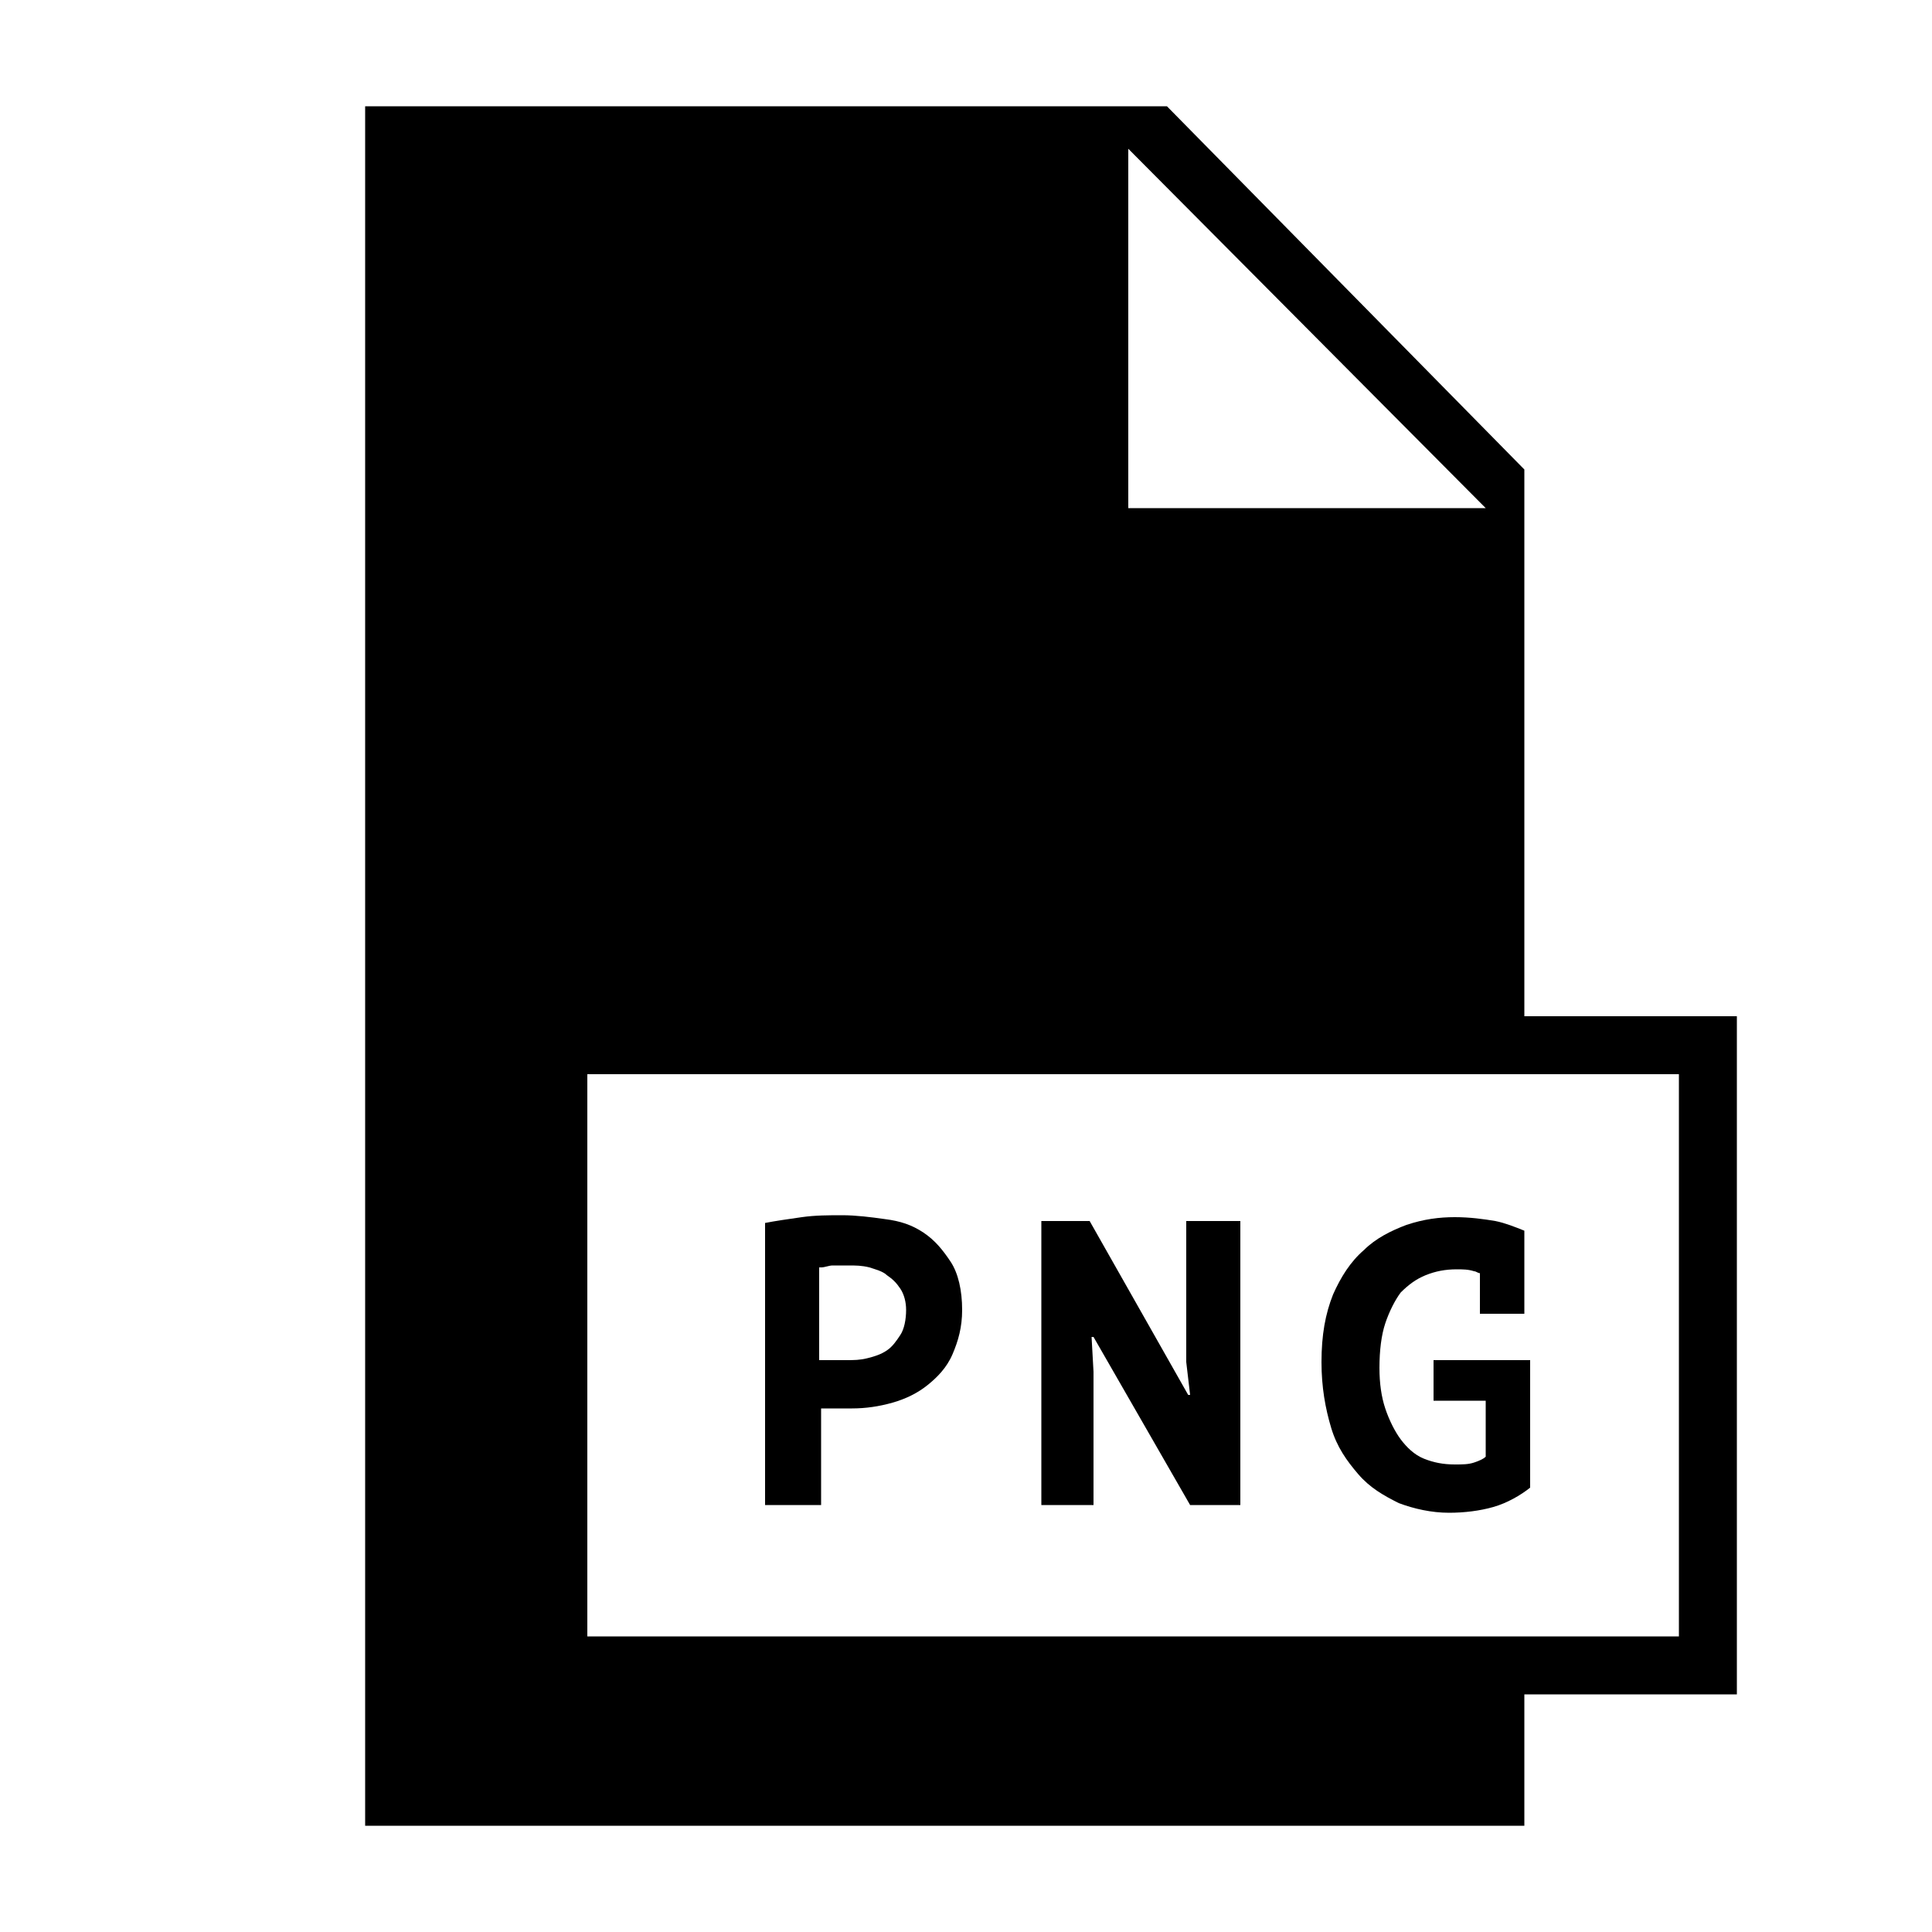 <svg xmlns="http://www.w3.org/2000/svg" xmlns:xlink="http://www.w3.org/1999/xlink" version="1.1" x="0px" y="0px" viewBox="0 0 100 100" style="enable-background:new 0 0 100 100;" xml:space="preserve" width="100px" height="100px"><g><g><path d="M78.9,24.3L60.4,5.5H18.9v89h60v-6.8h11V52.6h-11V24.3z M58.4,7.7l18.5,18.6H58.4V7.7z M86.9,55.6v29.1H30.4V55.6H86.9z"/><path d="M42.5,72.9c0.1,0,0.2,0,0.3,0c0.2,0,0.3,0,0.5,0c0.2,0,0.3,0,0.5,0s0.3,0,0.3,0c0.7,0,1.4-0.1,2.1-0.3    c0.7-0.2,1.3-0.5,1.8-0.9c0.5-0.4,1-0.9,1.3-1.6s0.5-1.4,0.5-2.3c0-1-0.2-1.9-0.6-2.5s-0.8-1.1-1.4-1.5c-0.6-0.4-1.2-0.6-2-0.7    c-0.7-0.1-1.5-0.2-2.2-0.2c-0.7,0-1.4,0-2.1,0.1c-0.7,0.1-1.4,0.2-1.9,0.3v14.6h2.9V72.9z M42.5,65.6c0.2,0,0.4-0.1,0.6-0.1    s0.5,0,0.8,0c0.4,0,0.7,0,1.1,0.1c0.3,0.1,0.7,0.2,0.9,0.4c0.3,0.2,0.5,0.4,0.7,0.7c0.2,0.3,0.3,0.7,0.3,1.1c0,0.5-0.1,1-0.3,1.3    s-0.4,0.6-0.7,0.8c-0.3,0.2-0.6,0.3-1,0.4c-0.4,0.1-0.7,0.1-1.1,0.1c-0.1,0-0.1,0-0.3,0s-0.2,0-0.4,0c-0.1,0-0.2,0-0.4,0    c-0.1,0-0.2,0-0.3,0V65.6z"/><polygon points="56.6,71 56.5,69.2 56.6,69.2 61.6,77.9 64.2,77.9 64.2,63.2 61.4,63.2 61.4,70.5 61.6,72.2 61.5,72.2 56.4,63.2     53.9,63.2 53.9,77.9 56.6,77.9   "/><path d="M70.3,76.3c0.6,0.7,1.3,1.1,2.1,1.5c0.8,0.3,1.7,0.5,2.6,0.5c0.8,0,1.6-0.1,2.3-0.3s1.4-0.6,1.9-1v-6.6h-5v2.1h2.7v2.9    c-0.1,0.1-0.3,0.2-0.6,0.3c-0.3,0.1-0.6,0.1-1,0.1c-0.6,0-1.1-0.1-1.6-0.3c-0.5-0.2-0.9-0.6-1.2-1s-0.6-1-0.8-1.6    c-0.2-0.6-0.3-1.3-0.3-2.1c0-0.9,0.1-1.7,0.3-2.3c0.2-0.6,0.5-1.2,0.8-1.6c0.4-0.4,0.8-0.7,1.3-0.9c0.5-0.2,1-0.3,1.6-0.3    c0.3,0,0.6,0,0.9,0.1c0.1,0,0.2,0.1,0.3,0.1V68h2.3v-4.3c-0.5-0.2-1-0.4-1.5-0.5c-0.6-0.1-1.3-0.2-2.1-0.2c-0.8,0-1.6,0.1-2.5,0.4    c-0.8,0.3-1.6,0.7-2.2,1.3c-0.7,0.6-1.2,1.4-1.6,2.3c-0.4,1-0.6,2.1-0.6,3.5c0,1.3,0.2,2.4,0.5,3.4S69.7,75.6,70.3,76.3z"/></g></g></svg>